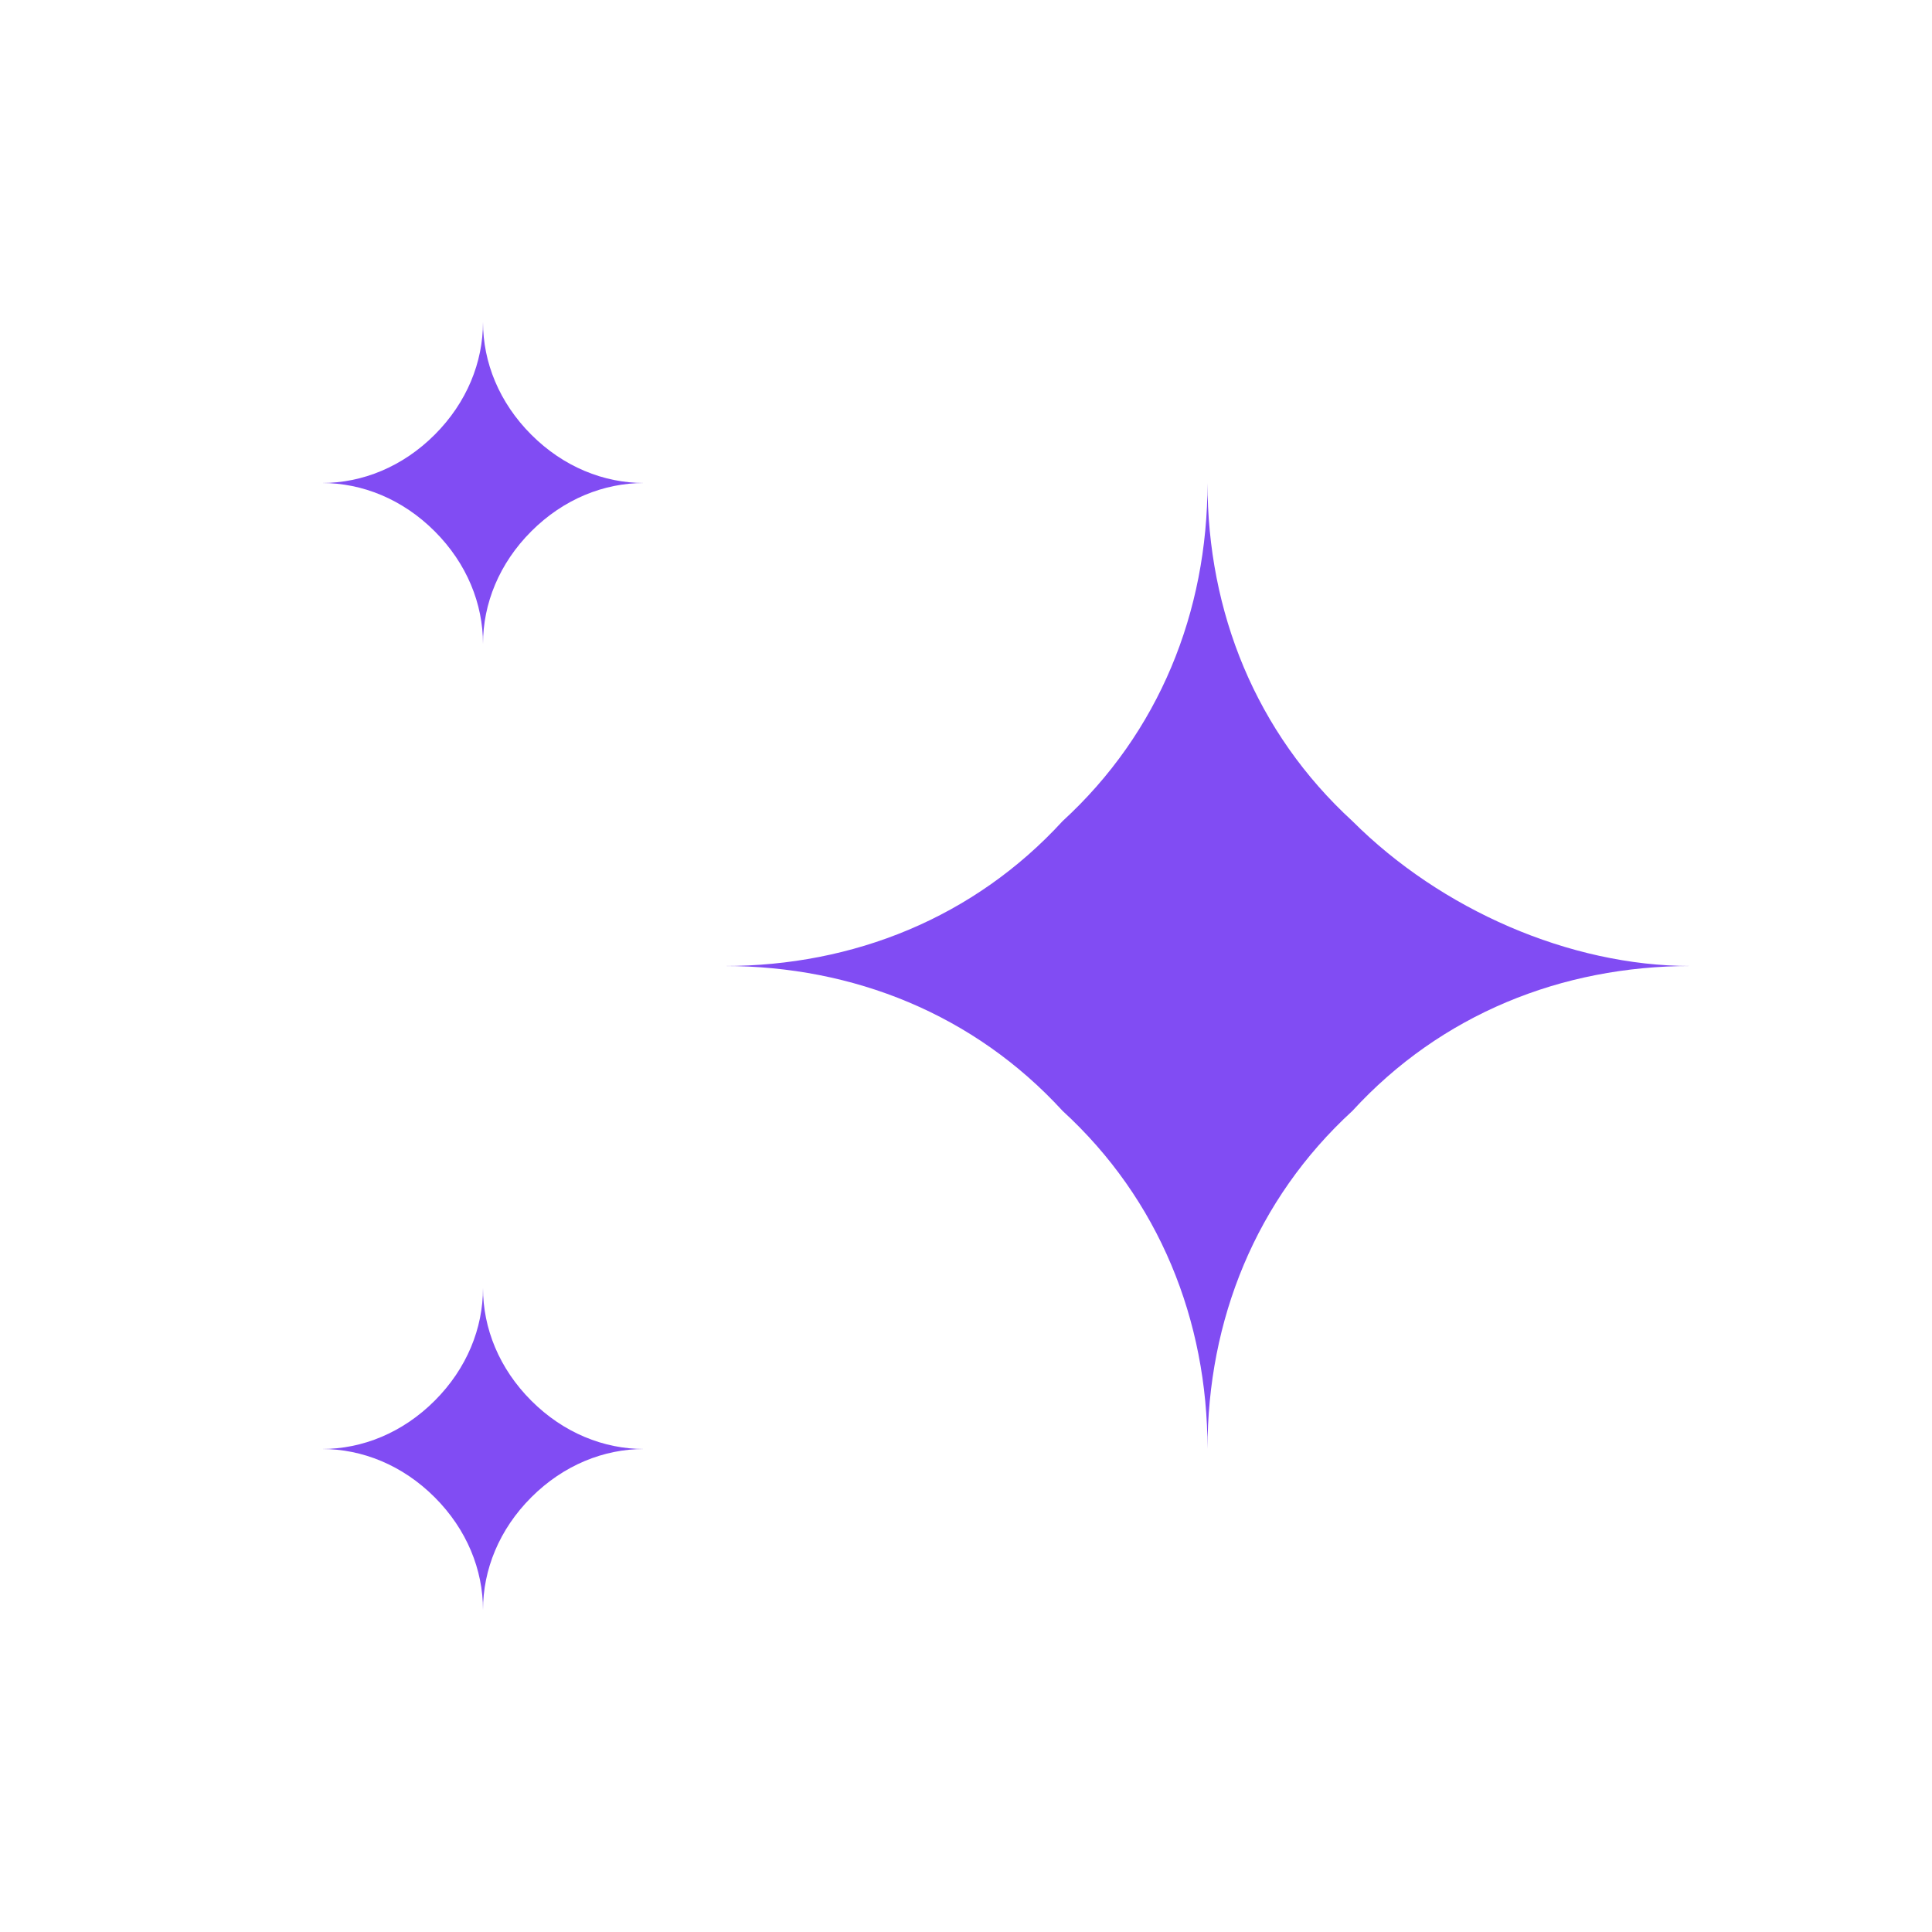 <?xml version="1.0" encoding="UTF-8"?> <svg xmlns="http://www.w3.org/2000/svg" viewBox="0 0 24 24"><path d="m8 18c-.5 0-1 .2-1.4.6s-.6.9-.6 1.4c0-.5-.2-1-.6-1.4s-.9-.6-1.4-.6c.5 0 1-.2 1.4-.6s.6-.9.6-1.4c0 .5.2 1 .6 1.4s.9.6 1.4.6zm0-12c-.5 0-1 .2-1.4.6s-.6.9-.6 1.4c0-.5-.2-1-.6-1.4s-.9-.6-1.4-.6c.5 0 1-.2 1.4-.6s.6-.9.6-1.4c0 .5.2 1 .6 1.4s.9.6 1.4.6zm7 12c0-1.6-.6-3.1-1.8-4.2-1.1-1.2-2.6-1.8-4.2-1.8 1.6 0 3.1-.6 4.2-1.8 1.2-1.1 1.8-2.6 1.8-4.2 0 1.6.6 3.1 1.8 4.2 1.1 1.1 2.7 1.8 4.2 1.8-1.6 0-3.1.6-4.2 1.8-1.2 1.1-1.8 2.6-1.8 4.2z" fill="#814cf3"></path></svg> 